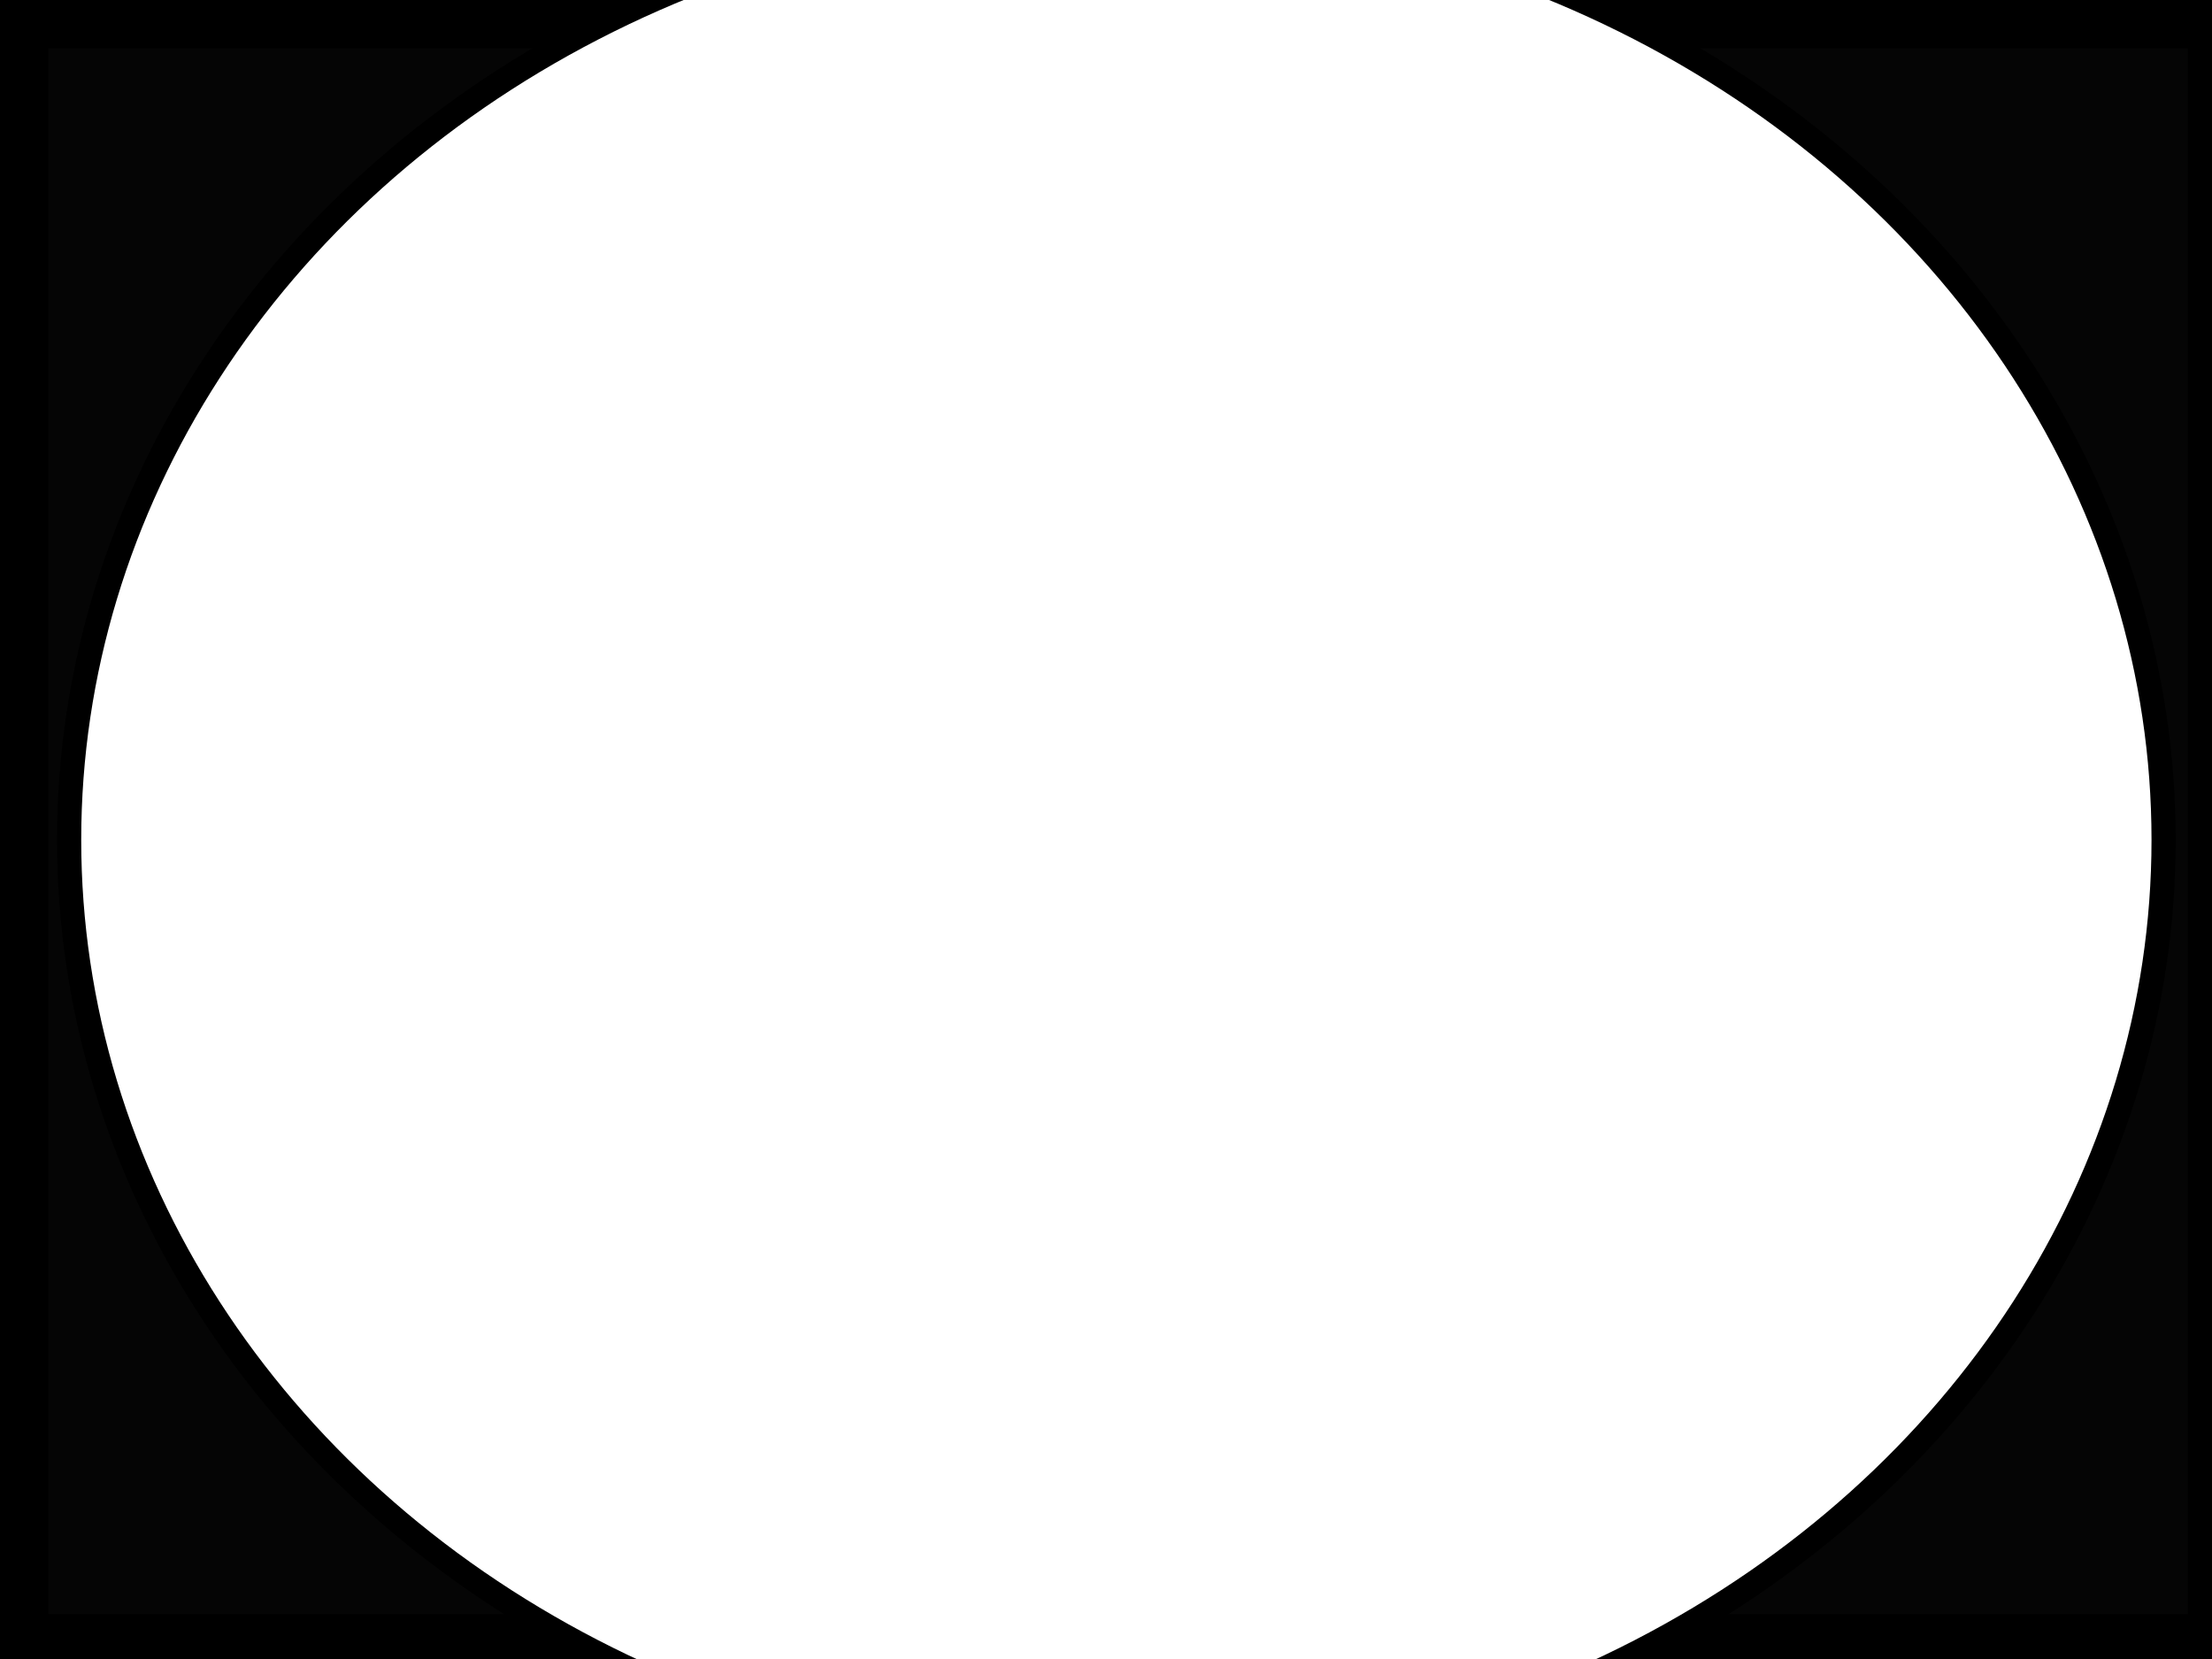 <?xml version="1.0"?><svg width="640" height="480" xmlns="http://www.w3.org/2000/svg">
 <rect width="100%" height="100%" fill="#808080" stroke="none"/>
 <!-- Created with SVG-edit - http://svg-edit.googlecode.com/ -->
 <title>circle privacy</title>
 <g>
  <title>Layer 1</title>
  <rect id="svg_3" height="477" width="643" y="2" x="2" stroke-linecap="null" stroke-dasharray="null" stroke-width="24" stroke="#000000" fill="#050505"/>
  <ellipse ry="271" rx="303" id="svg_6" cy="243" cx="323" stroke-linecap="null" stroke-linejoin="null" stroke-dasharray="null" stroke-width="7" stroke="#000000" fill="#ffffff"/>
 </g>
</svg>
